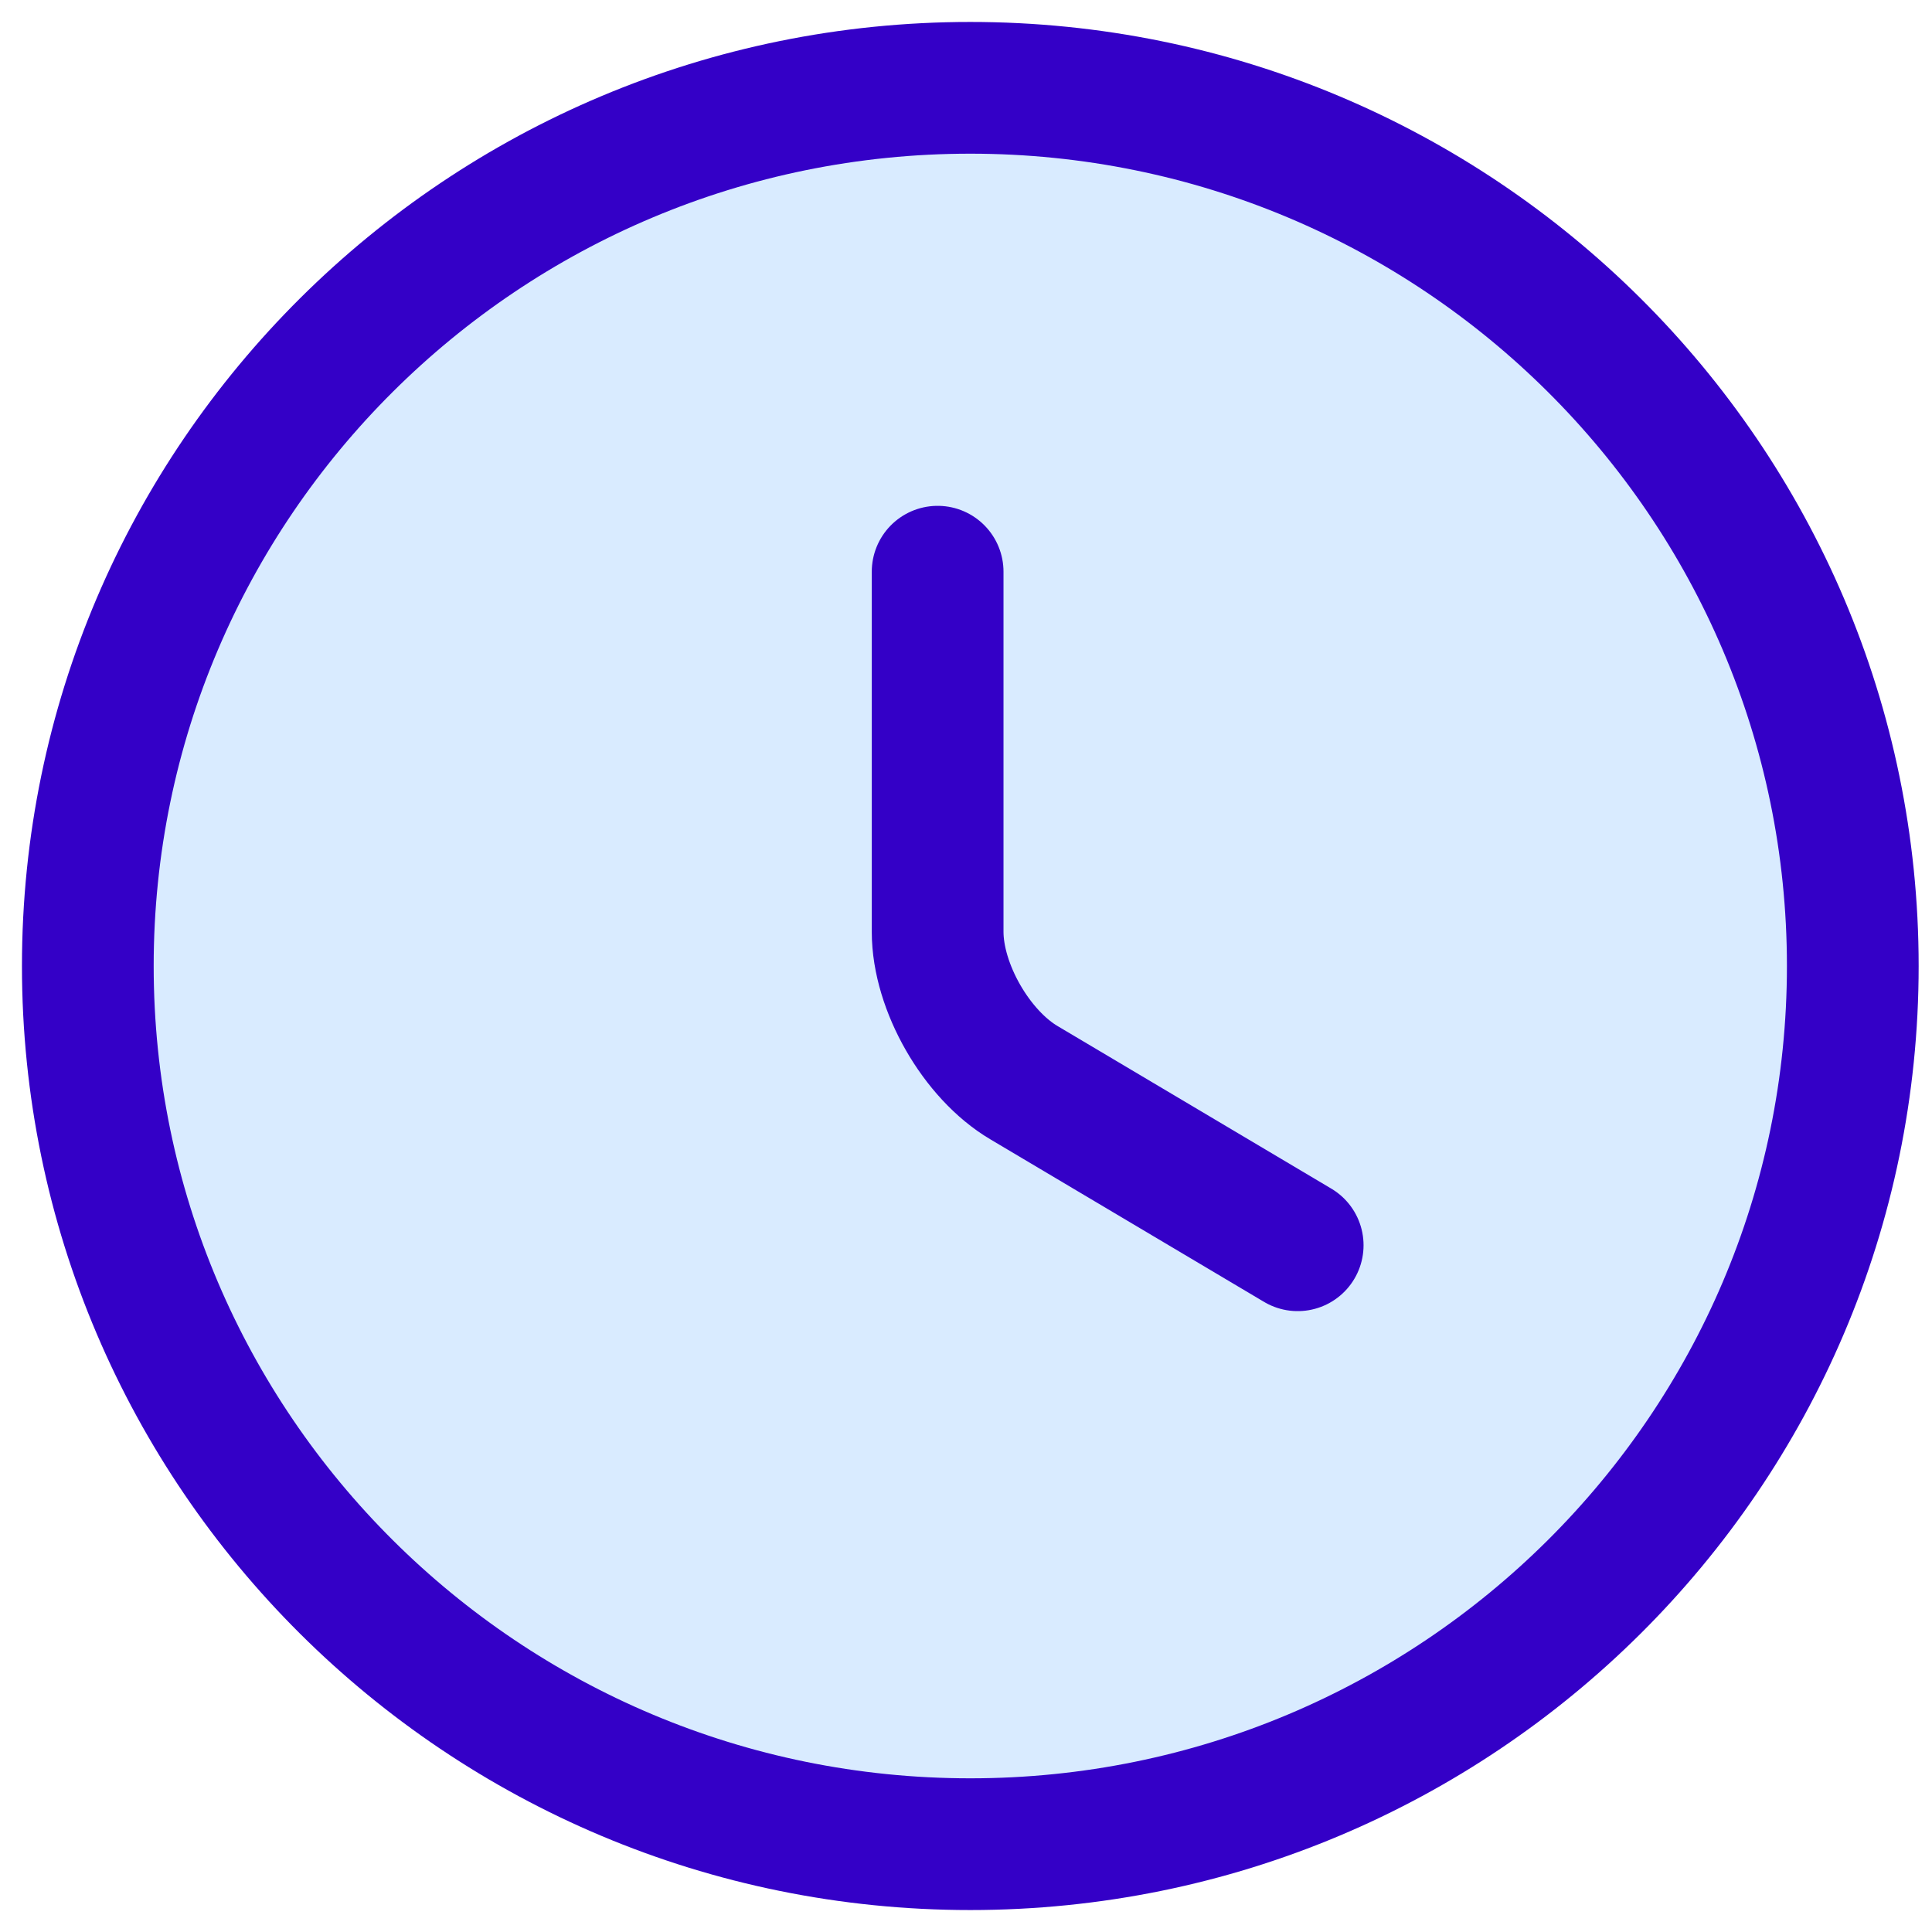 <?xml version="1.0" encoding="UTF-8"?>
<svg xmlns="http://www.w3.org/2000/svg" width="22" height="22" viewBox="0 0 22 22" fill="none">
  <path d="M11.049 21C16.596 21 21.098 16.52 21.098 11C21.098 5.48 16.596 1 11.049 1C5.502 1 1 5.48 1 11C1 16.52 5.502 21 11.049 21Z" fill="#D9EBFF"></path>
  <path d="M14.777 14.18L11.662 12.33C11.119 12.01 10.677 11.24 10.677 10.61V6.51M21.098 11C21.098 16.52 16.596 21 11.049 21C5.502 21 1 16.52 1 11C1 5.48 5.502 1 11.049 1C16.596 1 21.098 5.48 21.098 11Z" stroke="#3400C7" stroke-width="1.5" stroke-linecap="round" stroke-linejoin="round"></path>
</svg>
